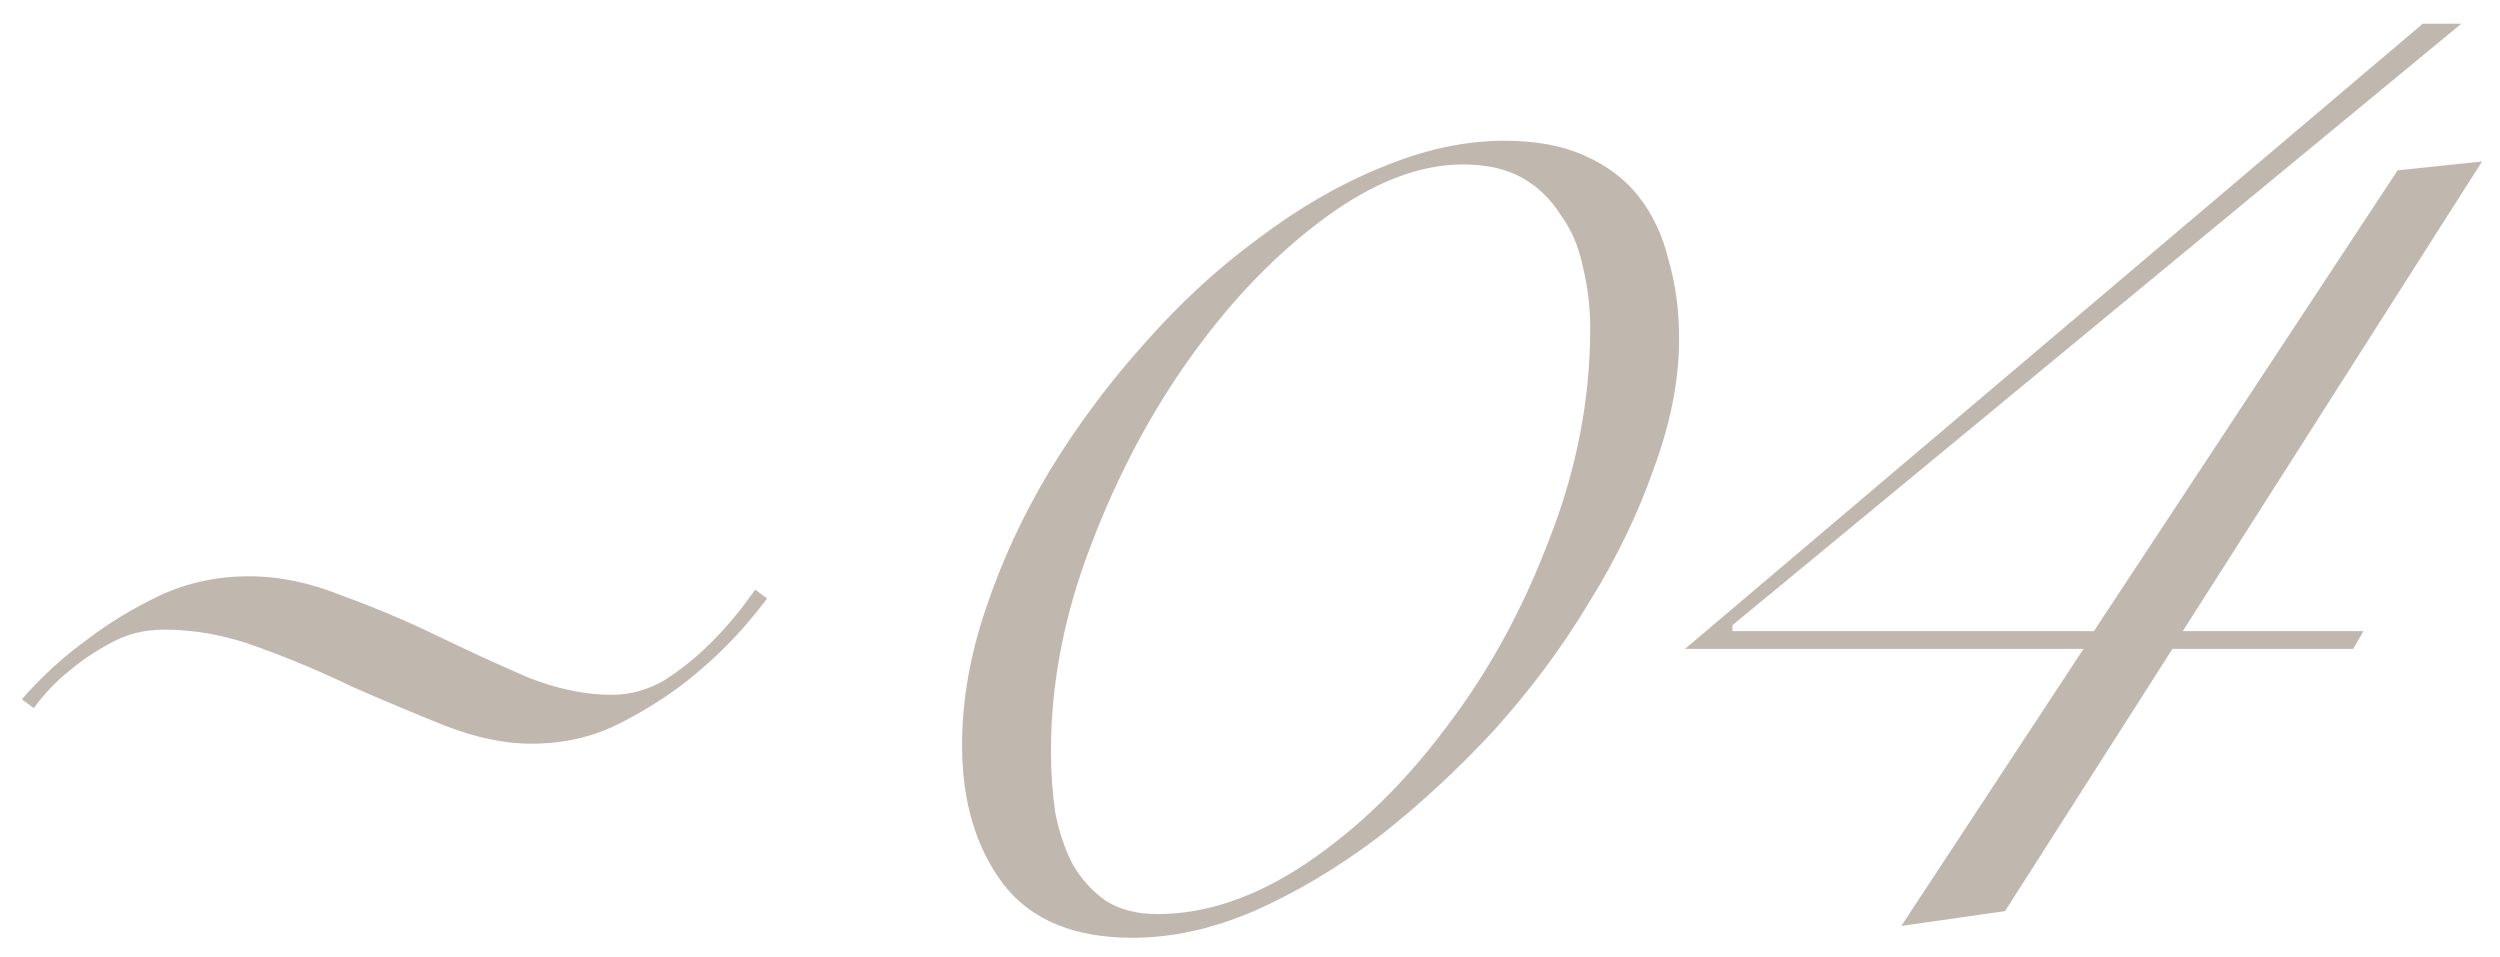 <?xml version="1.0" encoding="UTF-8"?> <svg xmlns="http://www.w3.org/2000/svg" width="81" height="31" viewBox="0 0 81 31" fill="none"> <path d="M0.709 22.656C1.349 21.92 2.069 21.264 2.869 20.688C3.541 20.176 4.309 19.712 5.173 19.296C6.069 18.88 7.029 18.672 8.053 18.672C9.045 18.672 10.053 18.88 11.077 19.296C12.133 19.68 13.157 20.112 14.149 20.592C15.141 21.072 16.117 21.52 17.077 21.936C18.037 22.32 18.949 22.512 19.813 22.512C20.421 22.512 20.997 22.352 21.541 22.032C22.085 21.68 22.581 21.28 23.029 20.832C23.541 20.32 24.021 19.744 24.469 19.104L24.853 19.392C24.181 20.288 23.445 21.072 22.645 21.744C21.941 22.352 21.125 22.896 20.197 23.376C19.301 23.856 18.309 24.096 17.221 24.096C16.357 24.096 15.429 23.904 14.437 23.52C13.477 23.136 12.485 22.72 11.461 22.272C10.469 21.792 9.445 21.36 8.389 20.976C7.365 20.592 6.341 20.4 5.317 20.4C4.677 20.4 4.101 20.544 3.589 20.832C3.109 21.088 2.677 21.376 2.293 21.696C1.845 22.048 1.445 22.464 1.093 22.944L0.709 22.656ZM31.171 24.144C31.171 22.704 31.427 21.232 31.939 19.728C32.451 18.192 33.139 16.704 34.003 15.264C34.899 13.792 35.923 12.416 37.075 11.136C38.227 9.824 39.459 8.688 40.771 7.728C42.083 6.736 43.411 5.968 44.755 5.424C46.131 4.848 47.459 4.56 48.739 4.56C49.763 4.56 50.627 4.72 51.331 5.04C52.067 5.36 52.659 5.808 53.107 6.384C53.555 6.96 53.875 7.648 54.067 8.448C54.291 9.216 54.403 10.064 54.403 10.992C54.403 12.304 54.131 13.696 53.587 15.168C53.075 16.64 52.371 18.096 51.475 19.536C50.611 20.976 49.587 22.352 48.403 23.664C47.219 24.944 45.971 26.096 44.659 27.12C43.347 28.112 42.003 28.912 40.627 29.52C39.283 30.096 37.971 30.384 36.691 30.384C34.803 30.384 33.411 29.808 32.515 28.656C31.619 27.472 31.171 25.968 31.171 24.144ZM34.051 24.336C34.051 25.04 34.099 25.712 34.195 26.352C34.323 26.992 34.515 27.552 34.771 28.032C35.059 28.512 35.411 28.896 35.827 29.184C36.275 29.472 36.835 29.616 37.507 29.616C39.075 29.616 40.675 29.072 42.307 27.984C43.971 26.864 45.475 25.408 46.819 23.616C48.195 21.824 49.315 19.792 50.179 17.52C51.075 15.248 51.523 12.96 51.523 10.656C51.523 9.952 51.443 9.28 51.283 8.64C51.155 8 50.915 7.44 50.563 6.96C50.243 6.448 49.827 6.048 49.315 5.76C48.803 5.472 48.163 5.328 47.395 5.328C45.987 5.328 44.499 5.904 42.931 7.056C41.363 8.208 39.923 9.696 38.611 11.52C37.299 13.344 36.211 15.392 35.347 17.664C34.483 19.904 34.051 22.128 34.051 24.336ZM70.723 20.448H76.579L76.243 21.024H70.387L64.963 29.52L61.603 30L67.507 21.024H54.595L78.499 0.768H79.747L56.131 20.256V20.448H67.843L77.683 5.52L80.419 5.232L70.723 20.448Z" fill="#A89B91" fill-opacity="0.72"></path> </svg> 